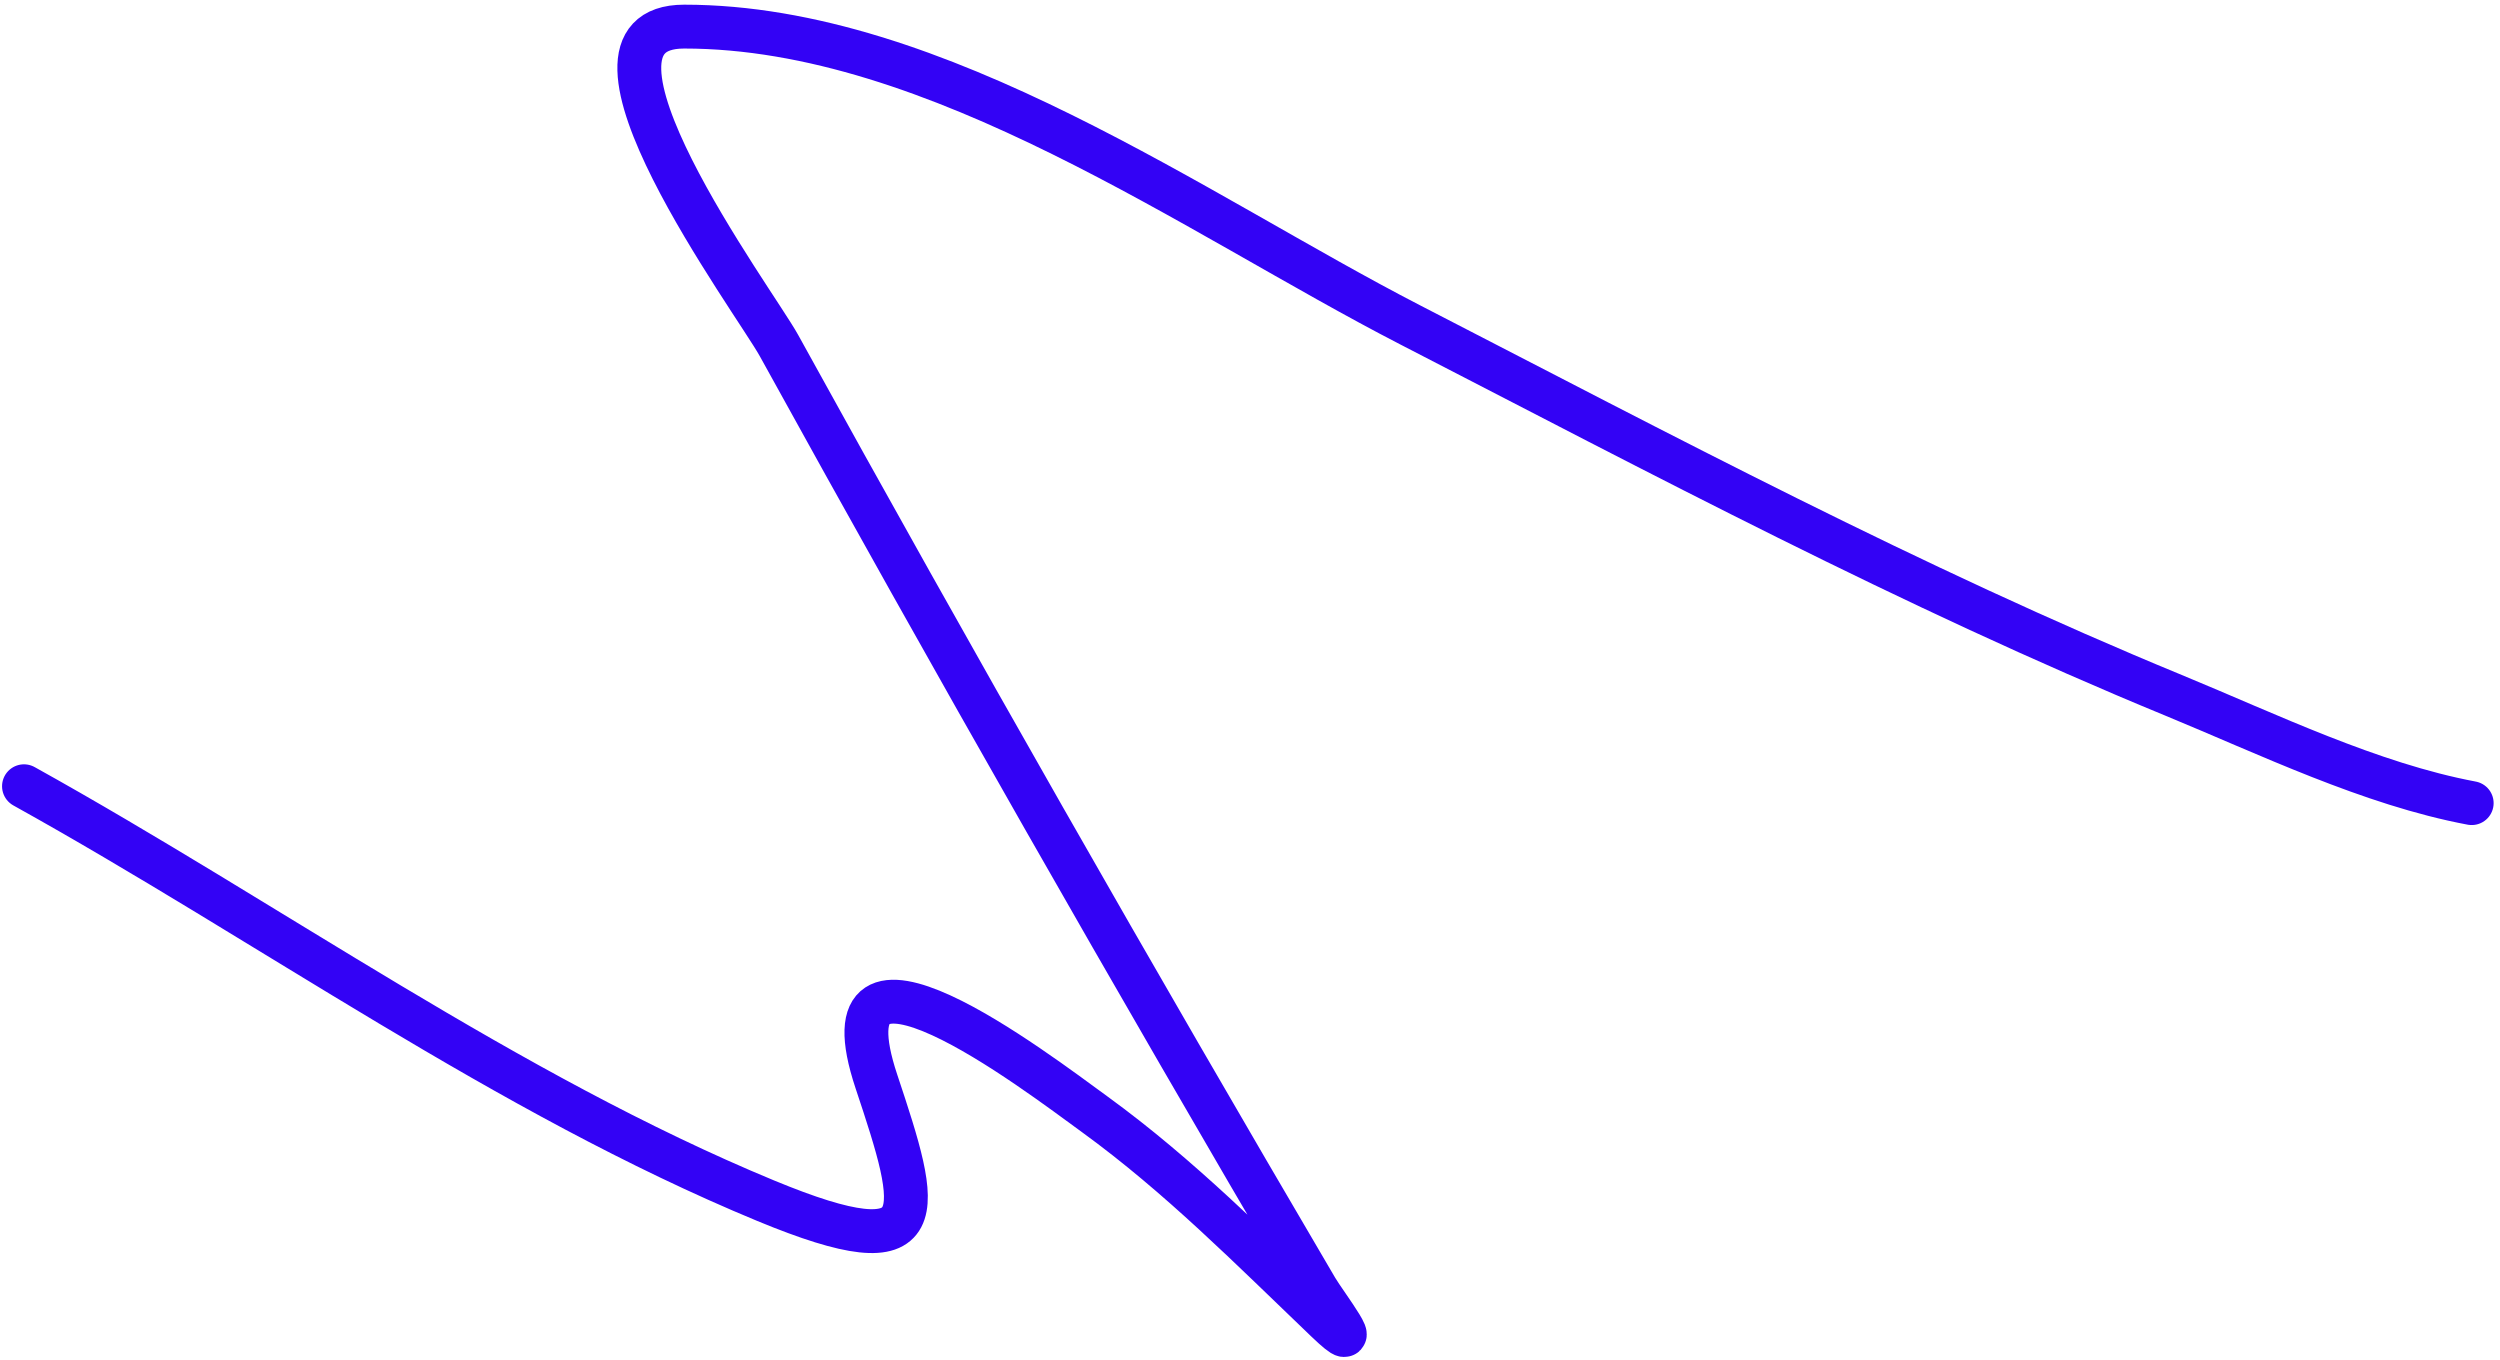 <?xml version="1.0" encoding="UTF-8"?> <svg xmlns="http://www.w3.org/2000/svg" width="285" height="155" viewBox="0 0 285 155" fill="none"> <path d="M281.773 91.556C270.252 89.396 258.478 83.668 247.776 79.261C217.914 66.965 189.428 51.808 160.75 37.031C136.381 24.475 106.822 3.033 78 3.033C62.796 3.033 86.027 34.357 88.798 39.383C108.76 75.585 129.137 111.313 150.058 146.936C151.052 148.628 156.086 155.211 151.234 150.571C142.651 142.36 134.479 134.07 124.827 127.051C118.046 122.119 93.174 103.079 99.917 123.309C104.9 138.259 106.856 144.978 87.301 136.886C57.774 124.668 30.704 105.17 2.734 89.632" stroke="#3302F5" stroke-width="5" stroke-linecap="round"></path> </svg> 